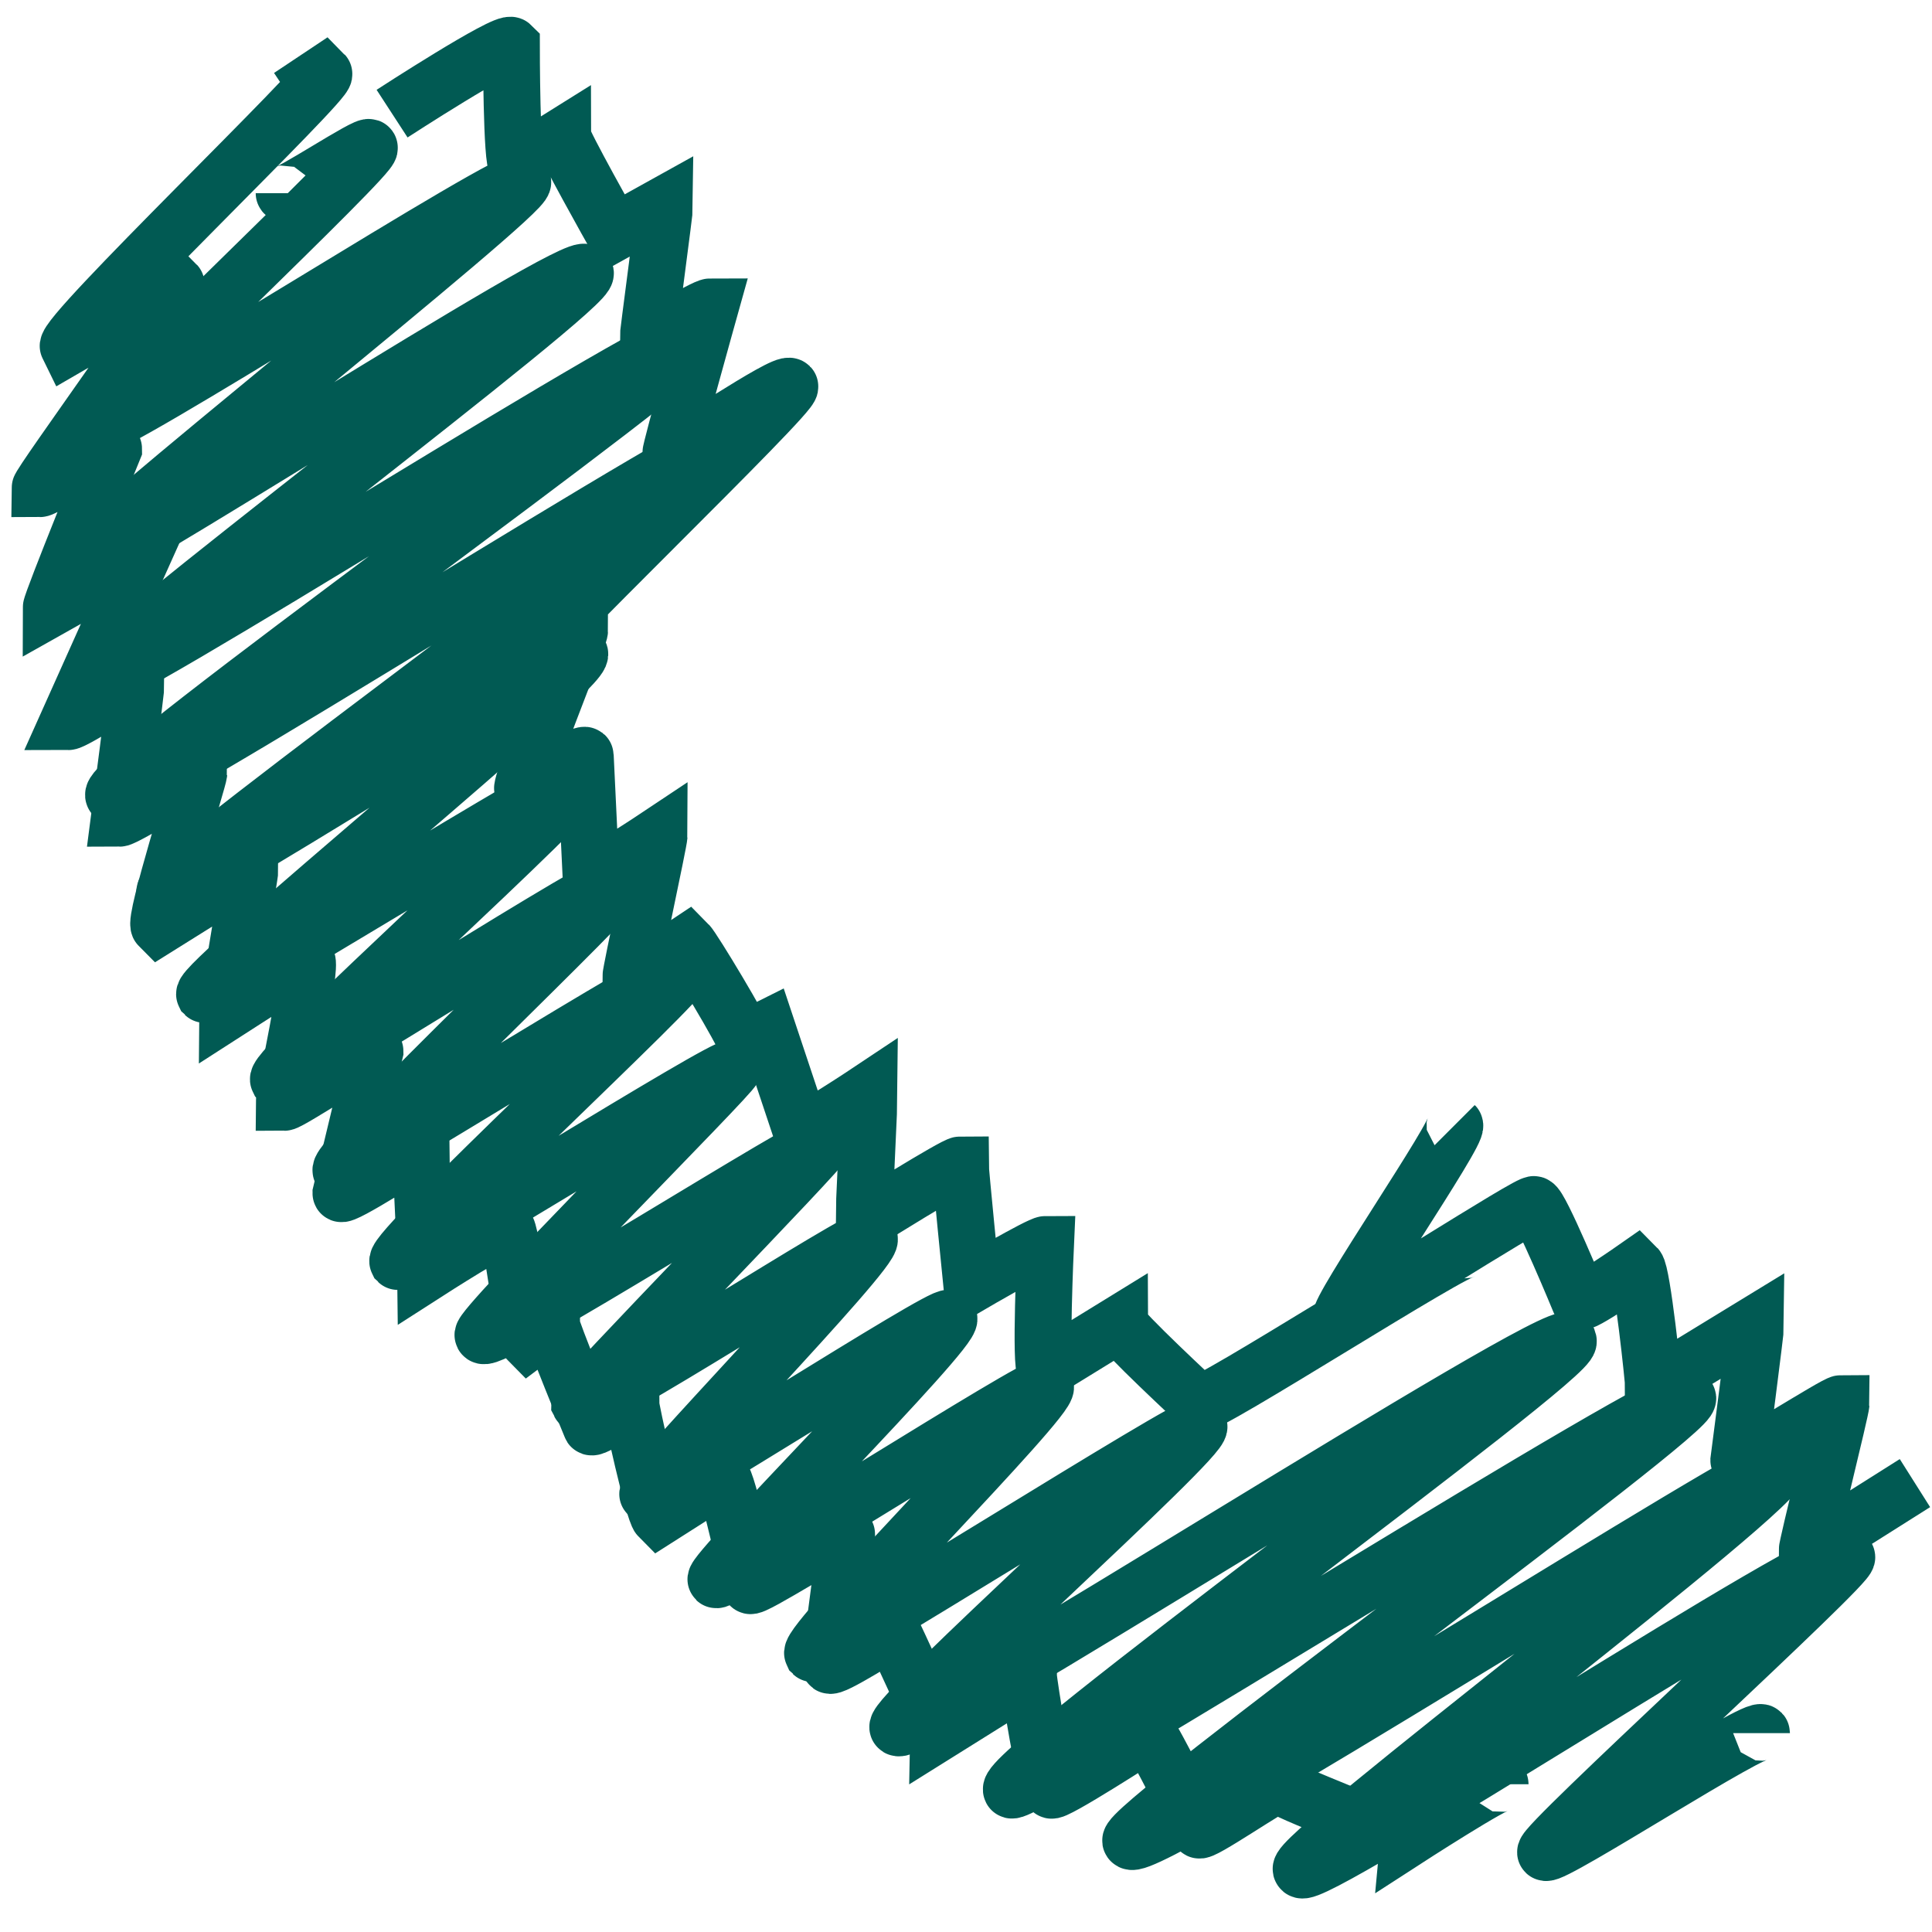 <?xml version="1.0" standalone="no"?>

<svg viewBox="0 0 34 34" style="background-color:#ffffff00" version="1.1" xmlns="http://www.w3.org/2000/svg" xmlns:xlink="http://www.w3.org/1999/xlink" xml:space="preserve" x="0px" y="0px" width="100%" height="100%">
	<g>
		<path d="M 25.9 20.8 C 25.9 20.8 25.9 20.8 25.9 20.8 " stroke="#015a53" stroke-width="1" fill="none"/>
		<path d="M 5 3.4 C 5 3.5 6.5 2.5 6.5 2.6 C 6.6 2.7 1.6 7.4 1.7 7.5 C 1.8 7.7 9.1 3 9.2 3.2 C 9.3 3.4 1.2 9.8 1.3 10 C 1.4 10.2 10.2 4.5 10.3 4.8 C 10.5 5 1.4 11.8 1.6 12 C 1.7 12.3 12.1 5.6 12.3 5.9 C 12.4 6.2 1.8 13.7 2 14 C 2.1 14.3 13 7.3 13.1 7.6 C 13.3 7.9 2.8 15.4 2.9 15.7 C 3 15.9 10.1 11.3 10.2 11.5 C 10.4 11.7 3.5 17.3 3.6 17.5 C 3.7 17.6 10.1 13.6 10.2 13.7 C 10.3 13.9 4.8 18.8 4.9 19 C 5 19.1 10.9 15.3 10.9 15.5 C 11 15.6 5.9 20.4 6 20.6 C 6 20.7 11.9 17 12 17.1 C 12.1 17.2 6.9 22 7 22.2 C 7.1 22.3 12.8 18.7 12.9 18.8 C 12.9 18.9 8.4 23.4 8.5 23.5 C 8.6 23.7 14.4 20 14.5 20.1 C 14.5 20.2 10.2 24.6 10.2 24.7 C 10.3 24.9 15.2 21.7 15.3 21.8 C 15.4 22 11.3 26.2 11.4 26.3 C 11.5 26.4 16.6 23.1 16.7 23.2 C 16.8 23.4 12.5 27.7 12.6 27.8 C 12.7 27.9 18.3 24.3 18.4 24.4 C 18.5 24.6 14.2 28.9 14.3 29.1 C 14.4 29.2 21 25 21.1 25.1 C 21.2 25.3 15.7 30.2 15.8 30.4 C 15.9 30.7 27.4 23.3 27.6 23.6 C 27.7 23.9 17.6 31.2 17.8 31.5 C 17.9 31.7 29.6 24.3 29.7 24.6 C 29.9 24.8 19.7 32.2 19.9 32.4 C 20.1 32.7 31.2 25.6 31.3 25.8 C 31.5 26.1 22.7 32.7 22.9 32.9 C 23 33.2 32.3 27.1 32.5 27.4 C 32.6 27.5 27.1 32.5 27.2 32.6 C 27.3 32.7 31 30.3 31 30.5 " stroke="#015a53" stroke-width="1" fill="none"/>
		<g>
			<path d="M 6.9 2 C 6.9 2 8.9 0.7 9 0.8 C 9 0.8 9 2.9 9.1 2.9 C 9.1 2.9 9.9 2.4 9.9 2.4 C 9.9 2.5 10.8 4.1 10.8 4.1 C 10.8 4.1 11.7 3.6 11.7 3.6 C 11.7 3.7 11.4 5.9 11.4 6 C 11.4 6 12.4 5.4 12.5 5.4 C 12.5 5.4 11.8 7.9 11.8 8 C 11.9 8 13.8 6.7 13.9 6.8 C 14 6.9 9.1 11.6 9.2 11.7 C 9.2 11.7 10.1 11.1 10.2 11.1 C 10.2 11.2 9.1 13.9 9.2 13.9 C 9.2 13.9 10.3 13.2 10.3 13.3 C 10.3 13.3 10.4 15.4 10.4 15.4 C 10.4 15.5 11.6 14.7 11.6 14.7 C 11.6 14.8 11.1 17.1 11.1 17.2 C 11.2 17.2 12.1 16.6 12.1 16.6 C 12.2 16.7 13.1 18.2 13.1 18.3 C 13.1 18.3 13.5 18.1 13.5 18.1 C 13.5 18.1 14.1 19.9 14.1 19.9 C 14.1 20 15.3 19.2 15.3 19.2 C 15.3 19.3 15.2 21.4 15.2 21.5 C 15.2 21.5 16.8 20.5 16.9 20.5 C 16.9 20.6 17.1 22.6 17.1 22.6 C 17.1 22.6 18.3 21.9 18.4 21.9 C 18.4 21.9 18.3 24.1 18.4 24.1 C 18.4 24.1 19.7 23.3 19.7 23.3 C 19.7 23.4 21.1 24.7 21.1 24.7 C 21.2 24.8 25.7 21.9 25.8 22 " stroke="#015a53" stroke-width="1" fill="none"/>
			<path d="M 25.6 19.8 C 25.6 19.8 25.6 19.8 25.6 19.8 C 25.7 19.9 23.5 23.1 23.6 23.2 C 23.6 23.3 27 21.1 27 21.2 C 27.1 21.2 27.8 22.9 27.8 22.9 C 27.8 23 28.8 22.3 28.8 22.3 C 28.9 22.4 29.1 24.3 29.1 24.4 C 29.1 24.4 30.9 23.3 30.9 23.3 C 30.9 23.4 30.6 25.7 30.6 25.7 C 30.6 25.8 32.3 24.7 32.4 24.7 C 32.4 24.8 31.8 27.2 31.8 27.3 C 31.8 27.3 33.7 26.1 33.7 26.1 " stroke="#015a53" stroke-width="1" fill="none"/>
			<path d="M 5.1 1.7 C 5.1 1.7 5.7 1.3 5.7 1.3 C 5.8 1.4 1.1 5.9 1.2 6.1 C 1.2 6.1 3.1 5 3.1 5 C 3.2 5.1 0.7 8.5 0.7 8.6 C 0.8 8.6 2 7.8 2 7.9 C 2 7.9 0.9 10.6 0.9 10.7 C 0.9 10.7 2.5 9.8 2.5 9.8 C 2.5 9.8 1.2 12.7 1.2 12.7 C 1.3 12.7 2.4 12 2.4 12 C 2.4 12.1 2.1 14.4 2.1 14.4 C 2.2 14.4 3.5 13.6 3.5 13.6 C 3.5 13.7 2.7 16.2 2.8 16.3 C 2.8 16.3 4.4 15.3 4.4 15.3 C 4.4 15.4 4 17.7 4 17.8 C 4 17.8 5.4 16.9 5.4 16.9 C 5.5 17 5 19.3 5 19.4 C 5.1 19.4 6.6 18.4 6.6 18.5 C 6.6 18.5 6 21 6 21 C 6 21.1 7.4 20.2 7.4 20.2 C 7.4 20.3 7.5 22.3 7.5 22.4 C 7.5 22.4 8.9 21.5 8.9 21.6 C 9 21.6 9.2 23.5 9.3 23.6 C 9.3 23.6 9.7 23.3 9.7 23.3 C 9.7 23.4 10.4 25.1 10.4 25.1 C 10.4 25.2 11.1 24.7 11.1 24.7 C 11.1 24.8 11.5 26.6 11.6 26.7 C 11.6 26.7 12.7 26 12.7 26 C 12.8 26 13.2 27.9 13.2 27.9 C 13.2 28 14.9 26.9 14.9 27 C 14.9 27 14.6 29.3 14.6 29.3 C 14.6 29.4 15.7 28.7 15.7 28.7 C 15.7 28.7 16.5 30.4 16.5 30.5 C 16.5 30.5 18.1 29.5 18.1 29.5 C 18.1 29.6 18.4 31.5 18.5 31.5 C 18.5 31.6 20.2 30.5 20.2 30.5 C 20.3 30.6 21.1 32.2 21.1 32.2 C 21.1 32.3 22.4 31.4 22.5 31.4 C 22.5 31.5 24.7 32.3 24.7 32.4 C 24.7 32.4 26.4 31.3 26.4 31.4 " stroke="#015a53" stroke-width="1" fill="none"/>
		</g>
	</g>
</svg>